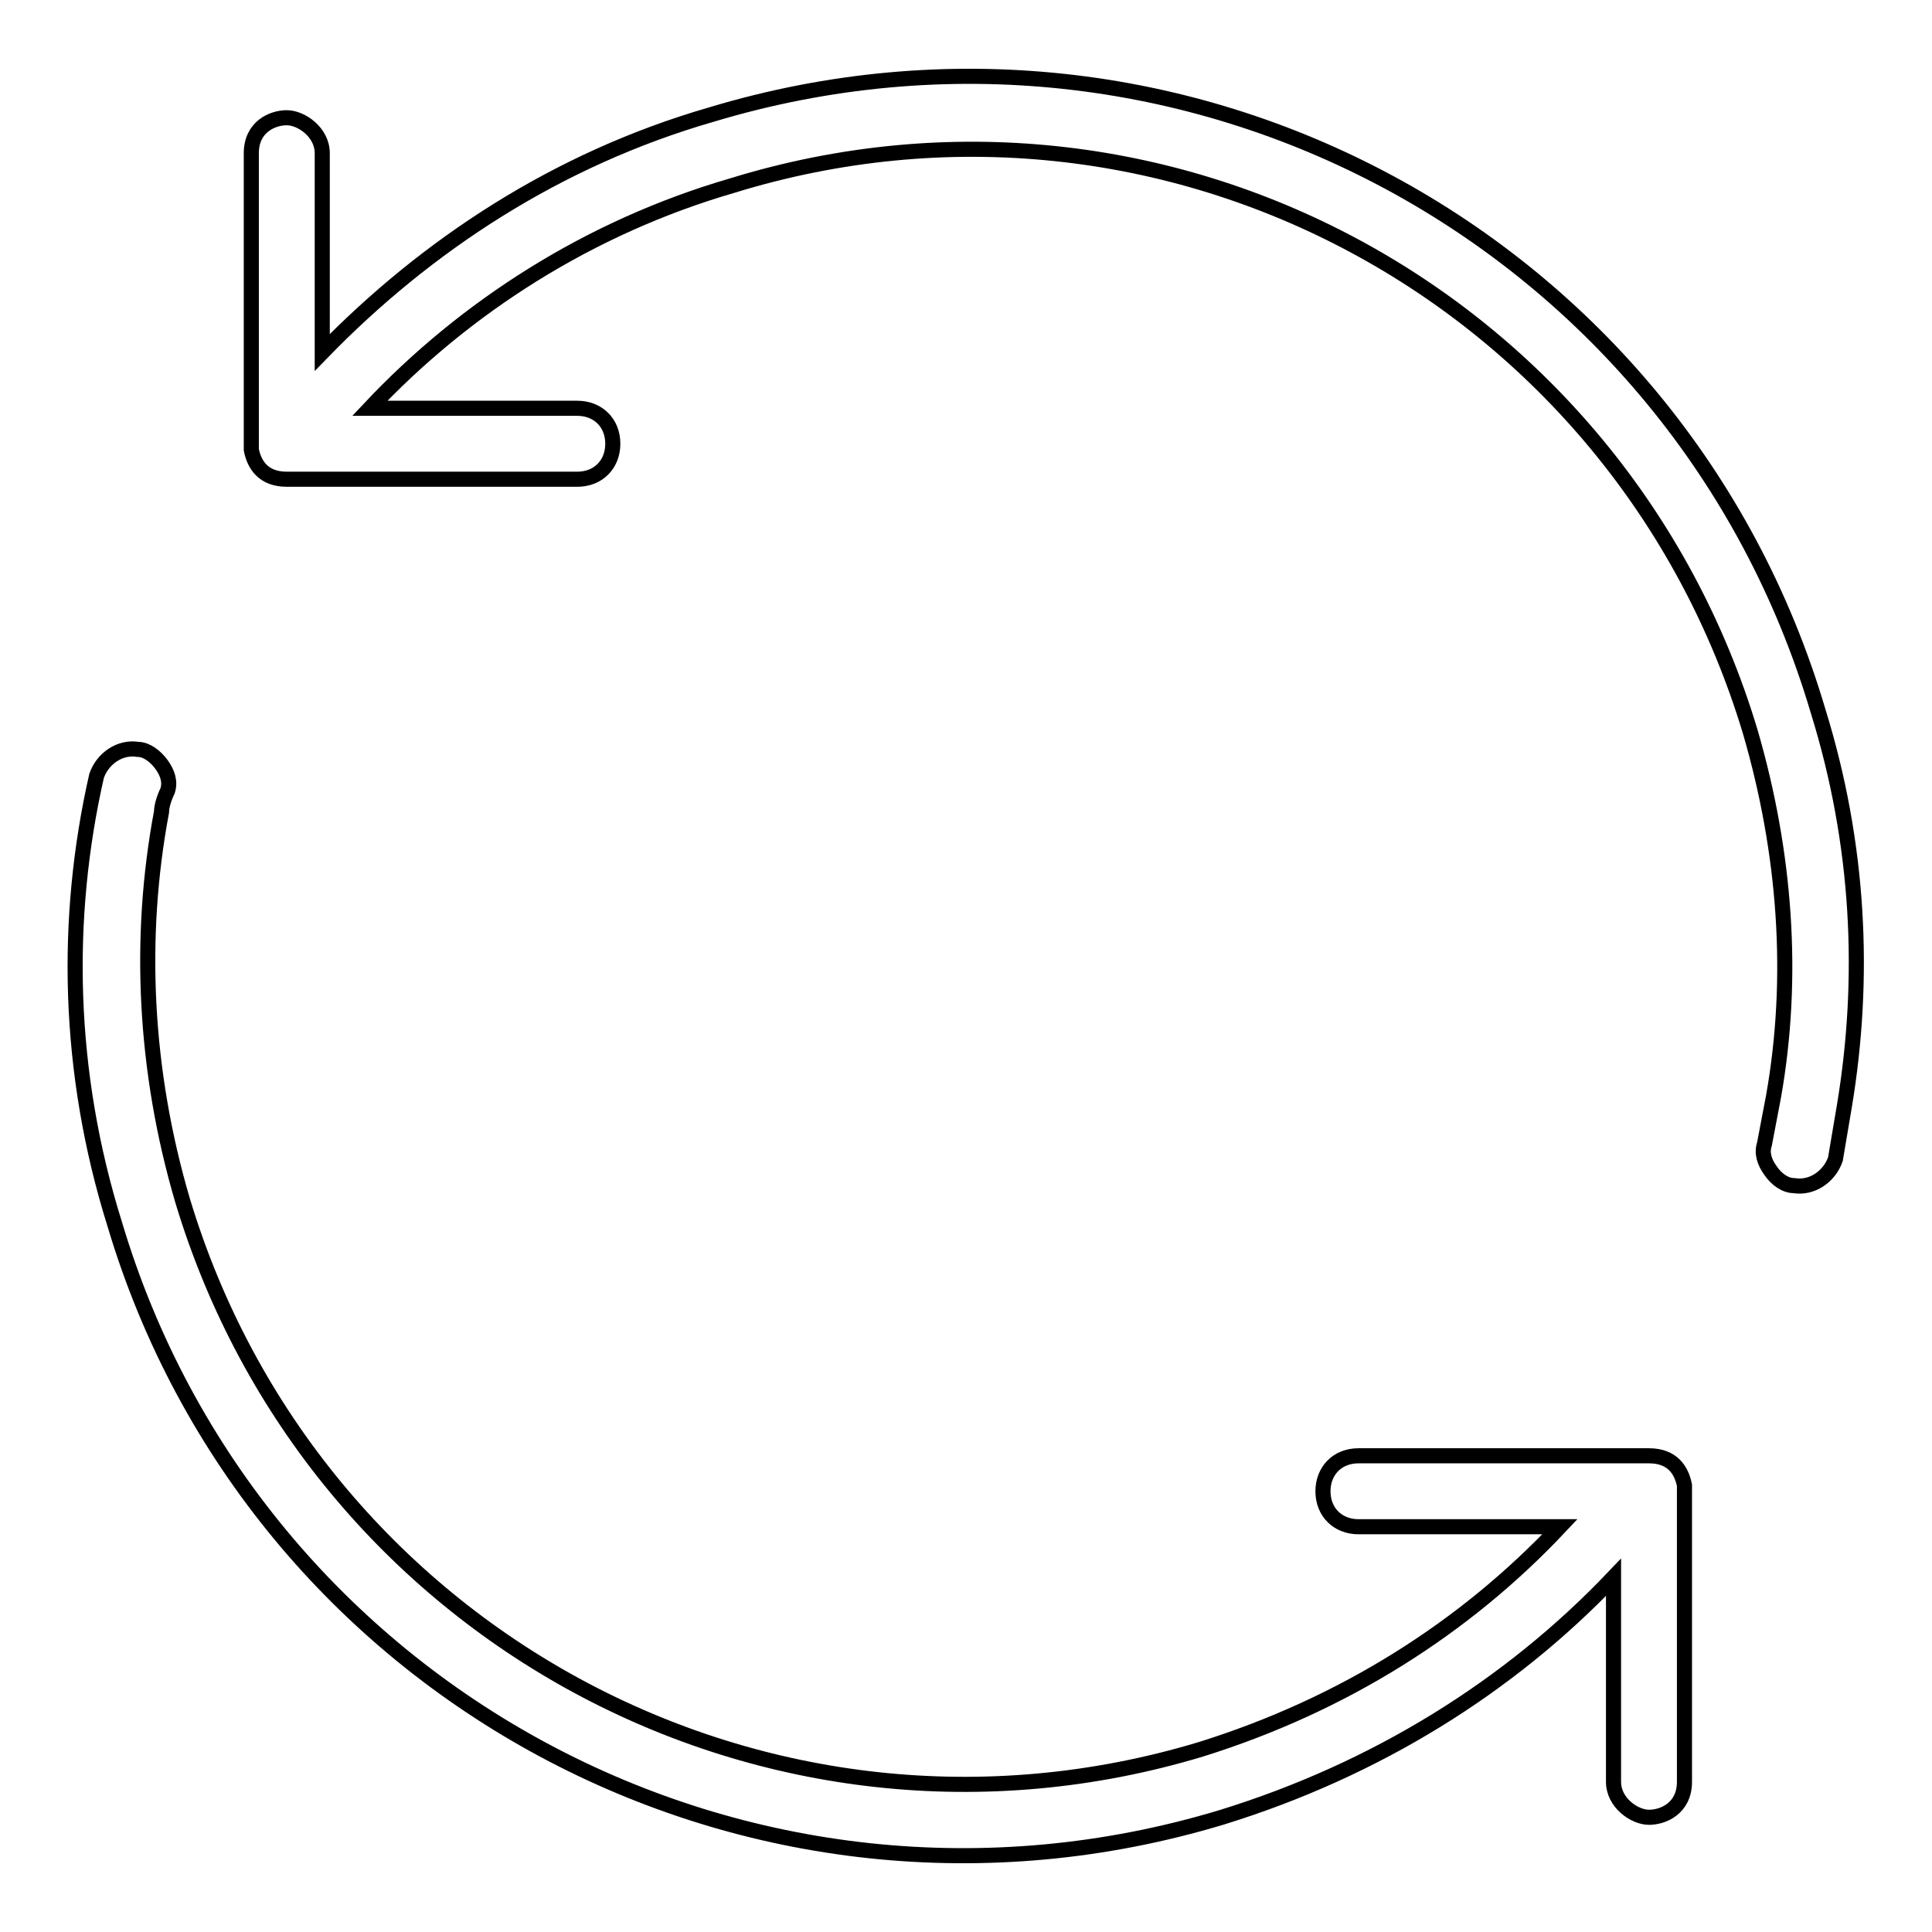 <?xml version="1.0" encoding="utf-8"?>
<!-- Svg Vector Icons : http://www.onlinewebfonts.com/icon -->
<!DOCTYPE svg PUBLIC "-//W3C//DTD SVG 1.1//EN" "http://www.w3.org/Graphics/SVG/1.1/DTD/svg11.dtd">
<svg version="1.1" xmlns="http://www.w3.org/2000/svg" xmlns:xlink="http://www.w3.org/1999/xlink" x="0px" y="0px" viewBox="0 0 256 256" enable-background="new 0 0 256 256" xml:space="preserve">
<g> <path stroke-width="2" fill-opacity="0" stroke="#000000"  d="M240.9,94.2c-18.5-62.5-84.1-97.9-146.7-79c-20.4,5.9-37.7,17.3-51.5,31.5V20.3c0-2.8-2.8-4.7-4.7-4.7 s-4.7,1.2-4.7,4.7v38.5l0,0c0,0.4,0,0.8,0,0.8l0,0c0.4,2,1.6,3.9,4.7,3.9l0,0l0,0l0,0l0,0h38.5c2.8,0,4.7-2,4.7-4.7l0,0 c0-2.8-2-4.7-4.7-4.7H49c12.6-13.4,29.1-24,48-29.5c57.4-17.7,117.6,14.9,134.9,72.3c4.7,16.1,5.9,32.6,3.1,48.4 c-0.4,2-0.8,4.3-1.2,6.3c-0.4,1.2,0,2.4,0.8,3.5c0.8,1.2,2,2,3.1,2l0,0c2.4,0.4,4.7-1.2,5.5-3.5c0.4-2.4,0.8-4.7,1.2-7.1 C247.2,129.6,246.4,111.9,240.9,94.2z"/> <path stroke-width="2" fill-opacity="0" stroke="#000000"  d="M223.2,196.8L223.2,196.8c-0.4-2-1.6-3.9-4.7-3.9l0,0l0,0l0,0l0,0H180c-2.8,0-4.7,2-4.7,4.7l0,0 c0,2.8,2,4.7,4.7,4.7h26.7c-12.6,13.4-28.7,23.6-47.6,29.5c-57.4,17.3-117.6-15.3-134.9-72.7c-5.1-17.3-5.9-35-2.8-51.5 c0-0.8,0.4-2,0.8-2.8c0.4-1.2,0-2.4-0.8-3.5s-2-2-3.1-2l0,0c-2.4-0.4-4.7,1.2-5.5,3.5c-4.3,18.9-3.9,39.3,2.4,59.4 c18.5,62.1,84.1,97.5,146.7,78.6c20.4-6.3,38.1-17.3,51.9-31.8v27.1c0,2.8,2.8,4.7,4.7,4.7s4.7-1.2,4.7-4.7v-38.5l0,0 C223.2,197.2,223.2,197.2,223.2,196.8L223.2,196.8z"/></g>
</svg>